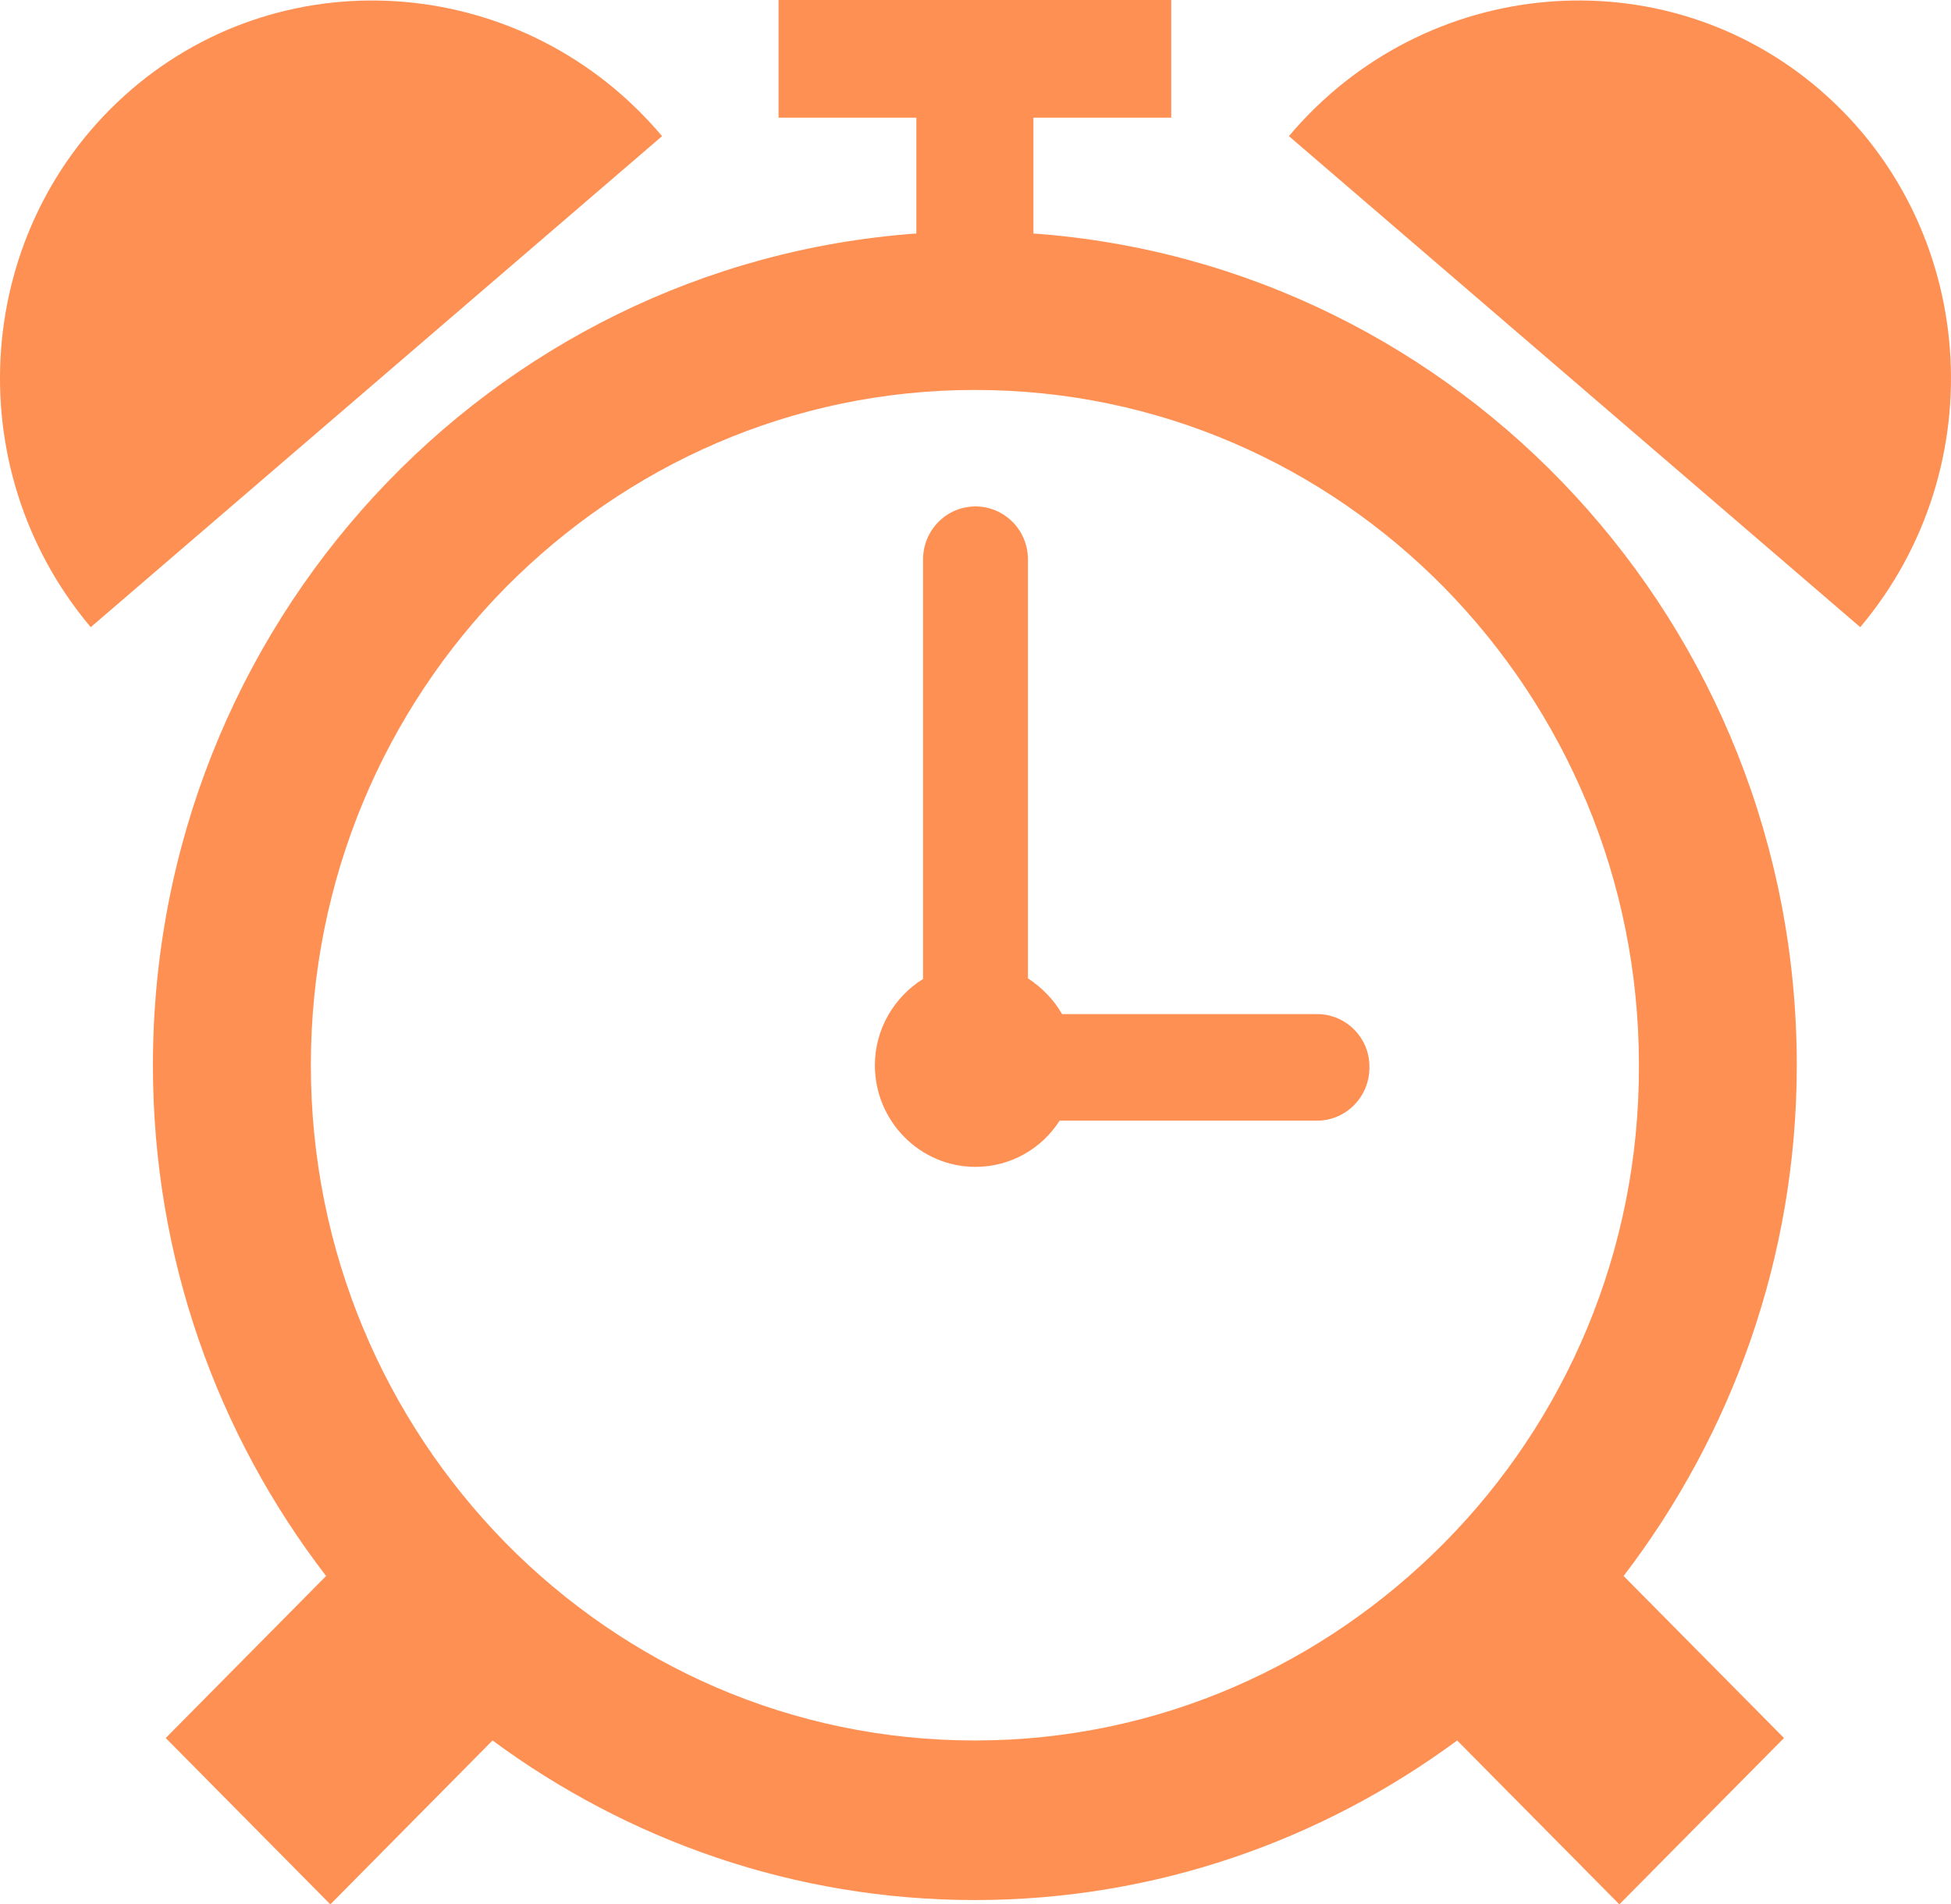 <?xml version="1.0" encoding="UTF-8"?> <svg xmlns="http://www.w3.org/2000/svg" fill="none" height="82" viewBox="0 0 84 82" width="84"><path d="m56.702 43.666h-10.974c-.368-.637-.866-1.141-1.47-1.539v-18.04c0-1.273-1.024-2.281-2.258-2.281-1.26 0-2.258 1.035-2.258 2.281v18.066c-1.234.769-2.074 2.149-2.074 3.714 0 2.414 1.943 4.377 4.332 4.377 1.523 0 2.862-.796 3.623-1.99h11.079c1.26 0 2.258-1.035 2.258-2.281.026-1.273-.998-2.308-2.258-2.308zm-51.063-39.793c-6.773 5.836-7.561 16.209-1.733 23.133l24.599-21.143c-5.828-6.924-16.093-7.826-22.867-1.99zm38.855 6.181v-4.987h5.933v-5.067h-16.907v5.067h5.933v4.987c-18.377 1.326-32.869 16.846-32.869 35.814 0 8.303 2.783 15.917 7.456 21.992l-6.905 6.977 7.088 7.163 6.983-7.057c5.828 4.298 12.995 6.871 20.766 6.871 7.771 0 14.938-2.573 20.766-6.871l6.983 7.057 7.088-7.163-6.905-6.977c4.647-6.075 7.456-13.715 7.456-21.992 0-18.968-14.492-34.487-32.869-35.814zm17.695 56.373c-5.198 5.253-12.313 8.516-20.215 8.516-7.902 0-15.017-3.236-20.215-8.516-5.172-5.279-8.375-12.521-8.375-20.56s3.203-15.307 8.375-20.56c5.198-5.253 12.313-8.516 20.215-8.516 7.902 0 15.017 3.236 20.215 8.516 5.172 5.279 8.375 12.521 8.375 20.56.026 8.038-3.177 15.307-8.375 20.56zm16.172-62.555c-6.773-5.836-17.038-4.934-22.867 1.99l24.599 21.143c5.828-6.924 5.041-17.297-1.733-23.133z" fill="#ff9053"></path></svg> 